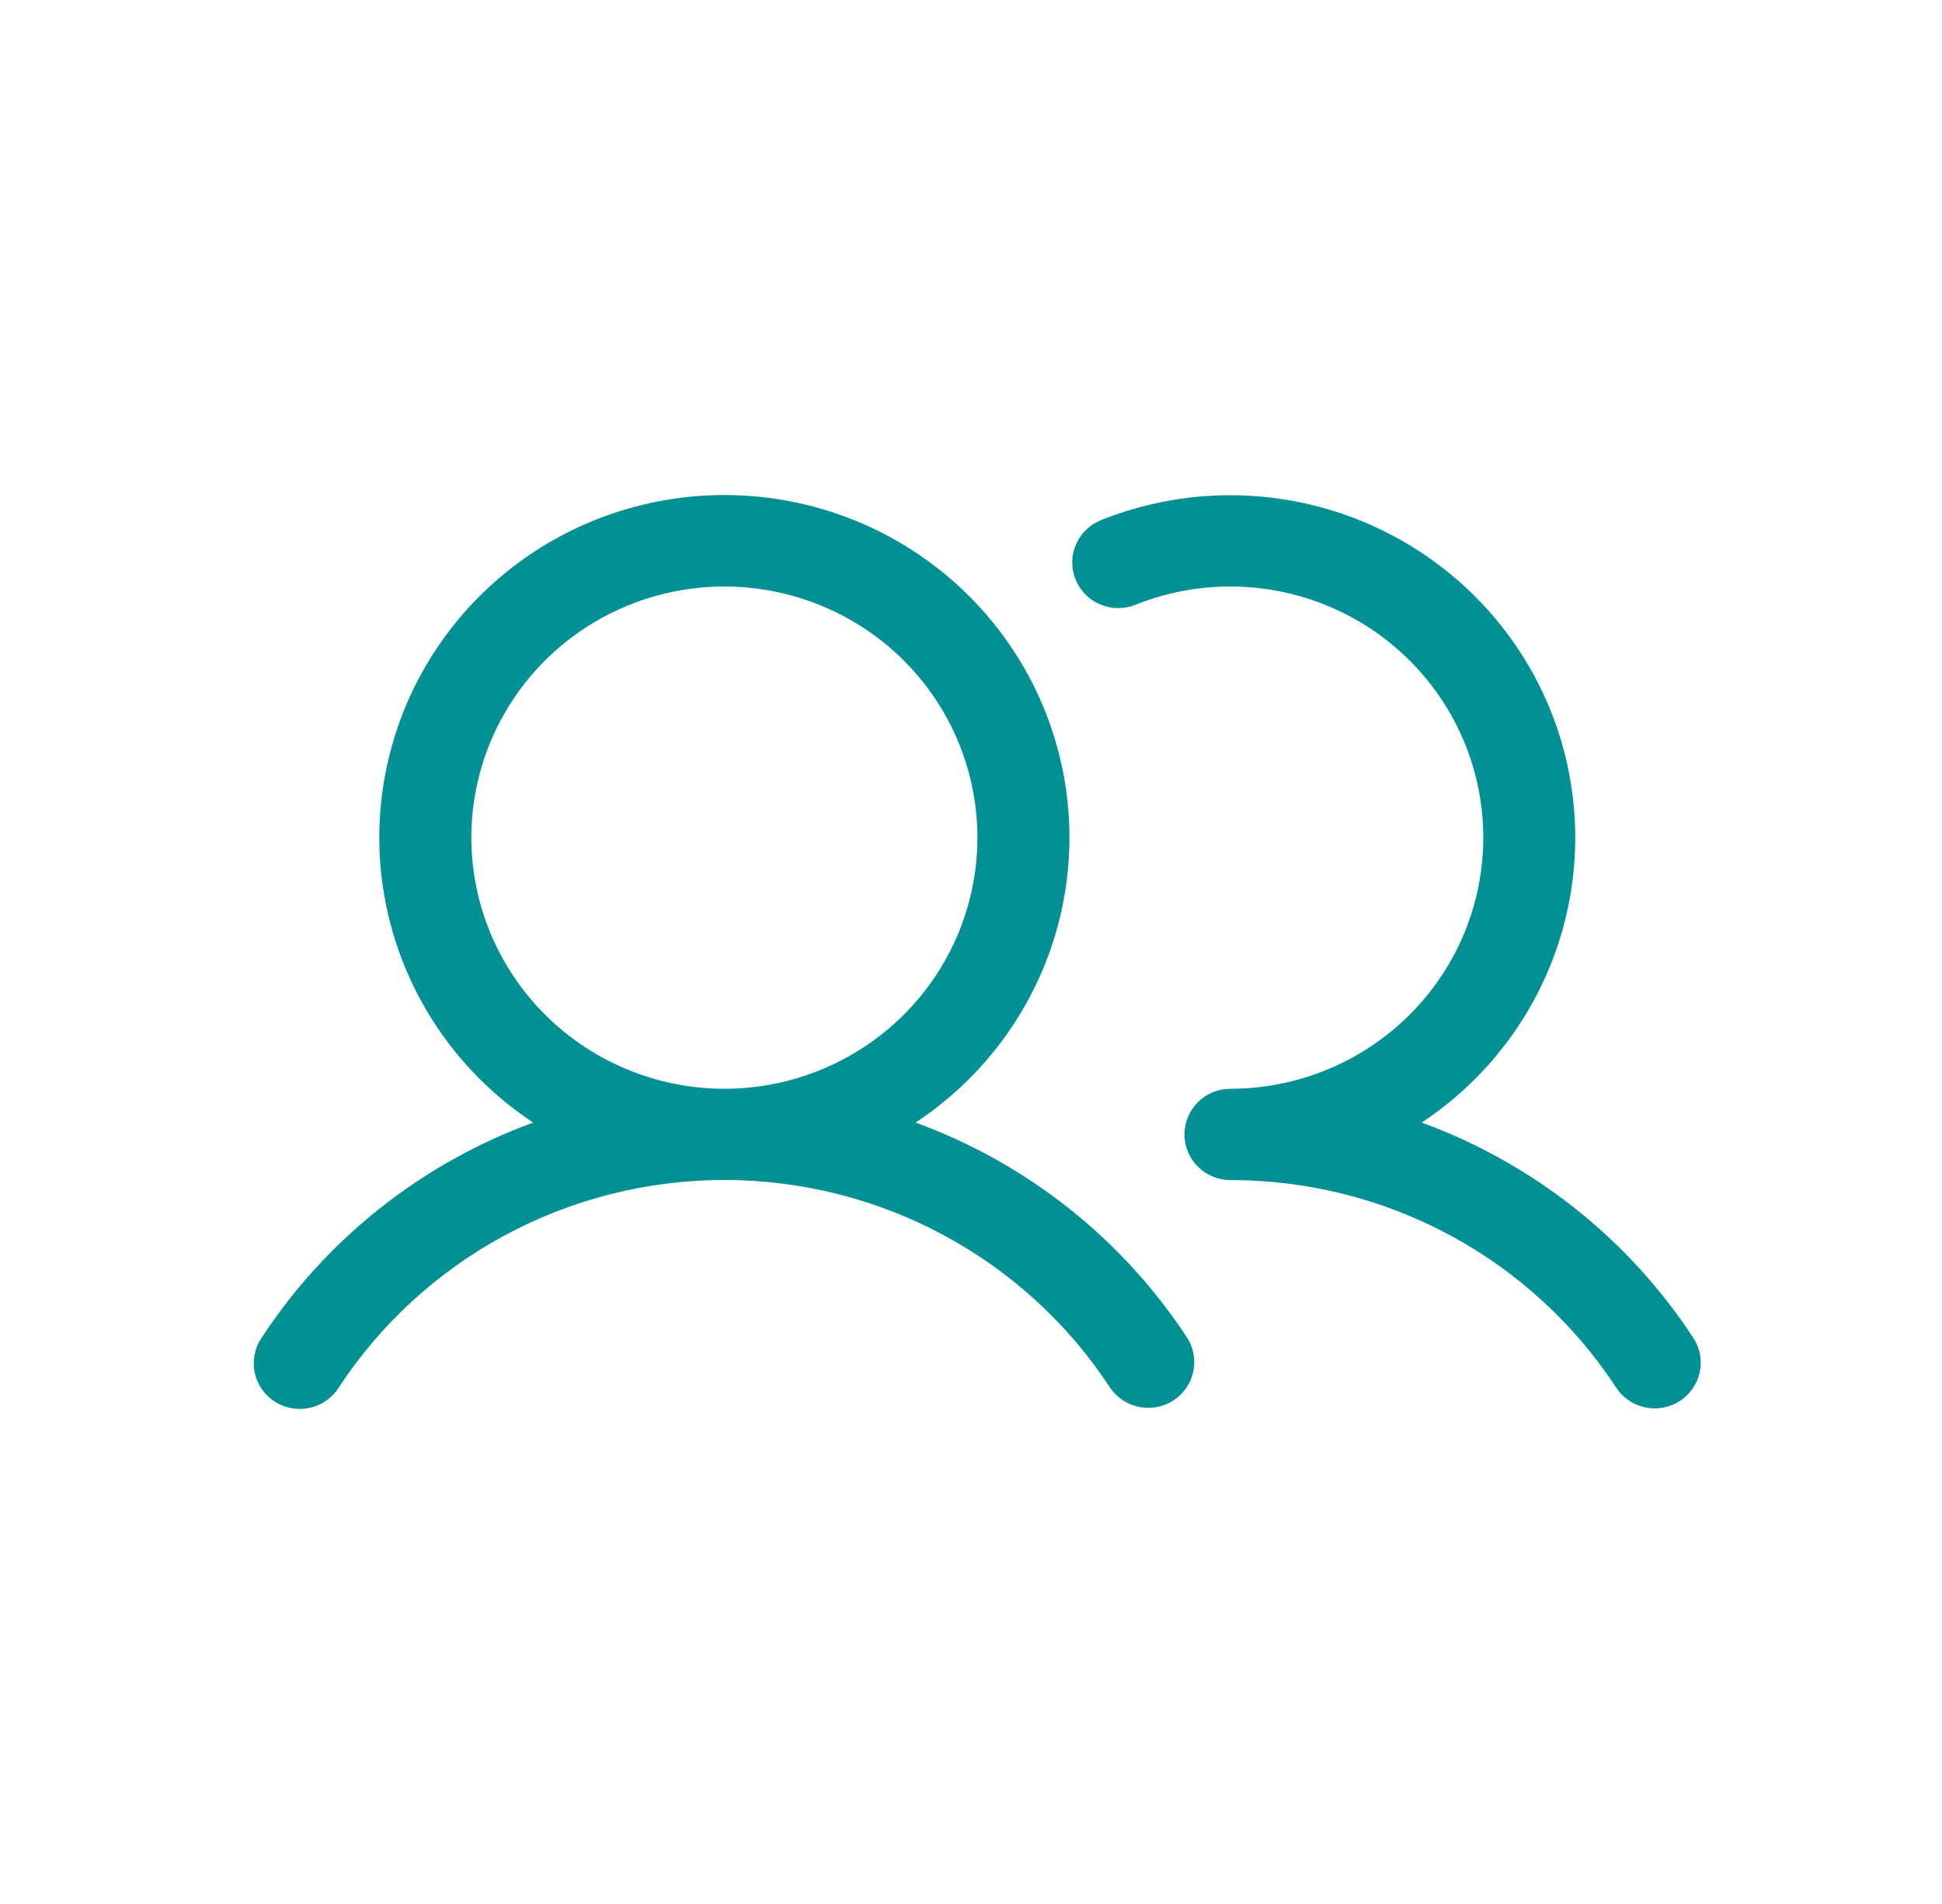 <svg width="51" height="50" viewBox="0 0 51 50" fill="none" xmlns="http://www.w3.org/2000/svg">
<path d="M24.045 29.479C25.665 28.409 26.894 26.851 27.552 25.034C28.209 23.217 28.261 21.238 27.697 19.39C27.134 17.542 25.987 15.923 24.425 14.772C22.863 13.621 20.969 13 19.023 13C17.078 13 15.184 13.621 13.622 14.772C12.06 15.923 10.913 17.542 10.35 19.39C9.786 21.238 9.837 23.217 10.495 25.034C11.153 26.851 12.382 28.409 14.002 29.479C11.072 30.551 8.571 32.533 6.87 35.132C6.78 35.263 6.718 35.411 6.687 35.567C6.656 35.723 6.656 35.884 6.688 36.039C6.72 36.195 6.783 36.343 6.873 36.475C6.963 36.606 7.078 36.718 7.212 36.805C7.346 36.892 7.497 36.952 7.654 36.98C7.812 37.009 7.973 37.006 8.13 36.972C8.286 36.939 8.434 36.874 8.565 36.783C8.697 36.692 8.808 36.576 8.894 36.441C9.991 34.767 11.492 33.391 13.261 32.438C15.03 31.486 17.011 30.987 19.023 30.987C21.036 30.987 23.017 31.486 24.786 32.438C26.555 33.391 28.056 34.767 29.153 36.441C29.33 36.703 29.604 36.885 29.915 36.947C30.226 37.01 30.55 36.949 30.816 36.776C31.082 36.604 31.269 36.335 31.336 36.028C31.404 35.72 31.347 35.398 31.177 35.132C29.476 32.533 26.975 30.551 24.045 29.479ZM12.378 21.997C12.378 20.692 12.768 19.417 13.498 18.333C14.228 17.248 15.266 16.403 16.48 15.904C17.695 15.405 19.031 15.274 20.32 15.529C21.609 15.783 22.793 16.411 23.723 17.334C24.652 18.256 25.285 19.431 25.541 20.71C25.798 21.99 25.666 23.316 25.163 24.521C24.66 25.726 23.808 26.756 22.715 27.48C21.623 28.205 20.338 28.592 19.023 28.592C17.262 28.59 15.572 27.895 14.327 26.658C13.081 25.422 12.38 23.745 12.378 21.997ZM44.116 36.791C43.848 36.965 43.521 37.025 43.207 36.96C42.894 36.894 42.619 36.708 42.444 36.441C41.348 34.766 39.847 33.389 38.078 32.437C36.309 31.485 34.327 30.988 32.314 30.99C31.994 30.99 31.686 30.864 31.46 30.639C31.233 30.414 31.106 30.109 31.106 29.791C31.106 29.473 31.233 29.168 31.46 28.943C31.686 28.718 31.994 28.592 32.314 28.592C33.293 28.591 34.259 28.376 35.144 27.961C36.029 27.547 36.811 26.943 37.434 26.194C38.057 25.445 38.505 24.568 38.747 23.627C38.989 22.686 39.019 21.704 38.834 20.75C38.649 19.796 38.254 18.895 37.677 18.11C37.1 17.326 36.356 16.677 35.497 16.211C34.639 15.745 33.687 15.473 32.71 15.414C31.733 15.355 30.756 15.511 29.846 15.871C29.698 15.935 29.539 15.968 29.377 15.969C29.216 15.971 29.056 15.94 28.906 15.879C28.757 15.818 28.622 15.728 28.508 15.614C28.395 15.5 28.305 15.364 28.245 15.216C28.185 15.067 28.156 14.908 28.159 14.748C28.162 14.587 28.197 14.429 28.263 14.283C28.329 14.136 28.423 14.005 28.541 13.895C28.659 13.786 28.798 13.701 28.949 13.645C31.03 12.822 33.344 12.792 35.445 13.562C37.546 14.332 39.285 15.847 40.328 17.814C41.37 19.782 41.641 22.062 41.088 24.217C40.536 26.371 39.199 28.245 37.336 29.479C40.265 30.551 42.767 32.533 44.468 35.132C44.643 35.398 44.704 35.722 44.638 36.033C44.572 36.345 44.384 36.617 44.116 36.791Z" fill="#019194"/>
</svg>
